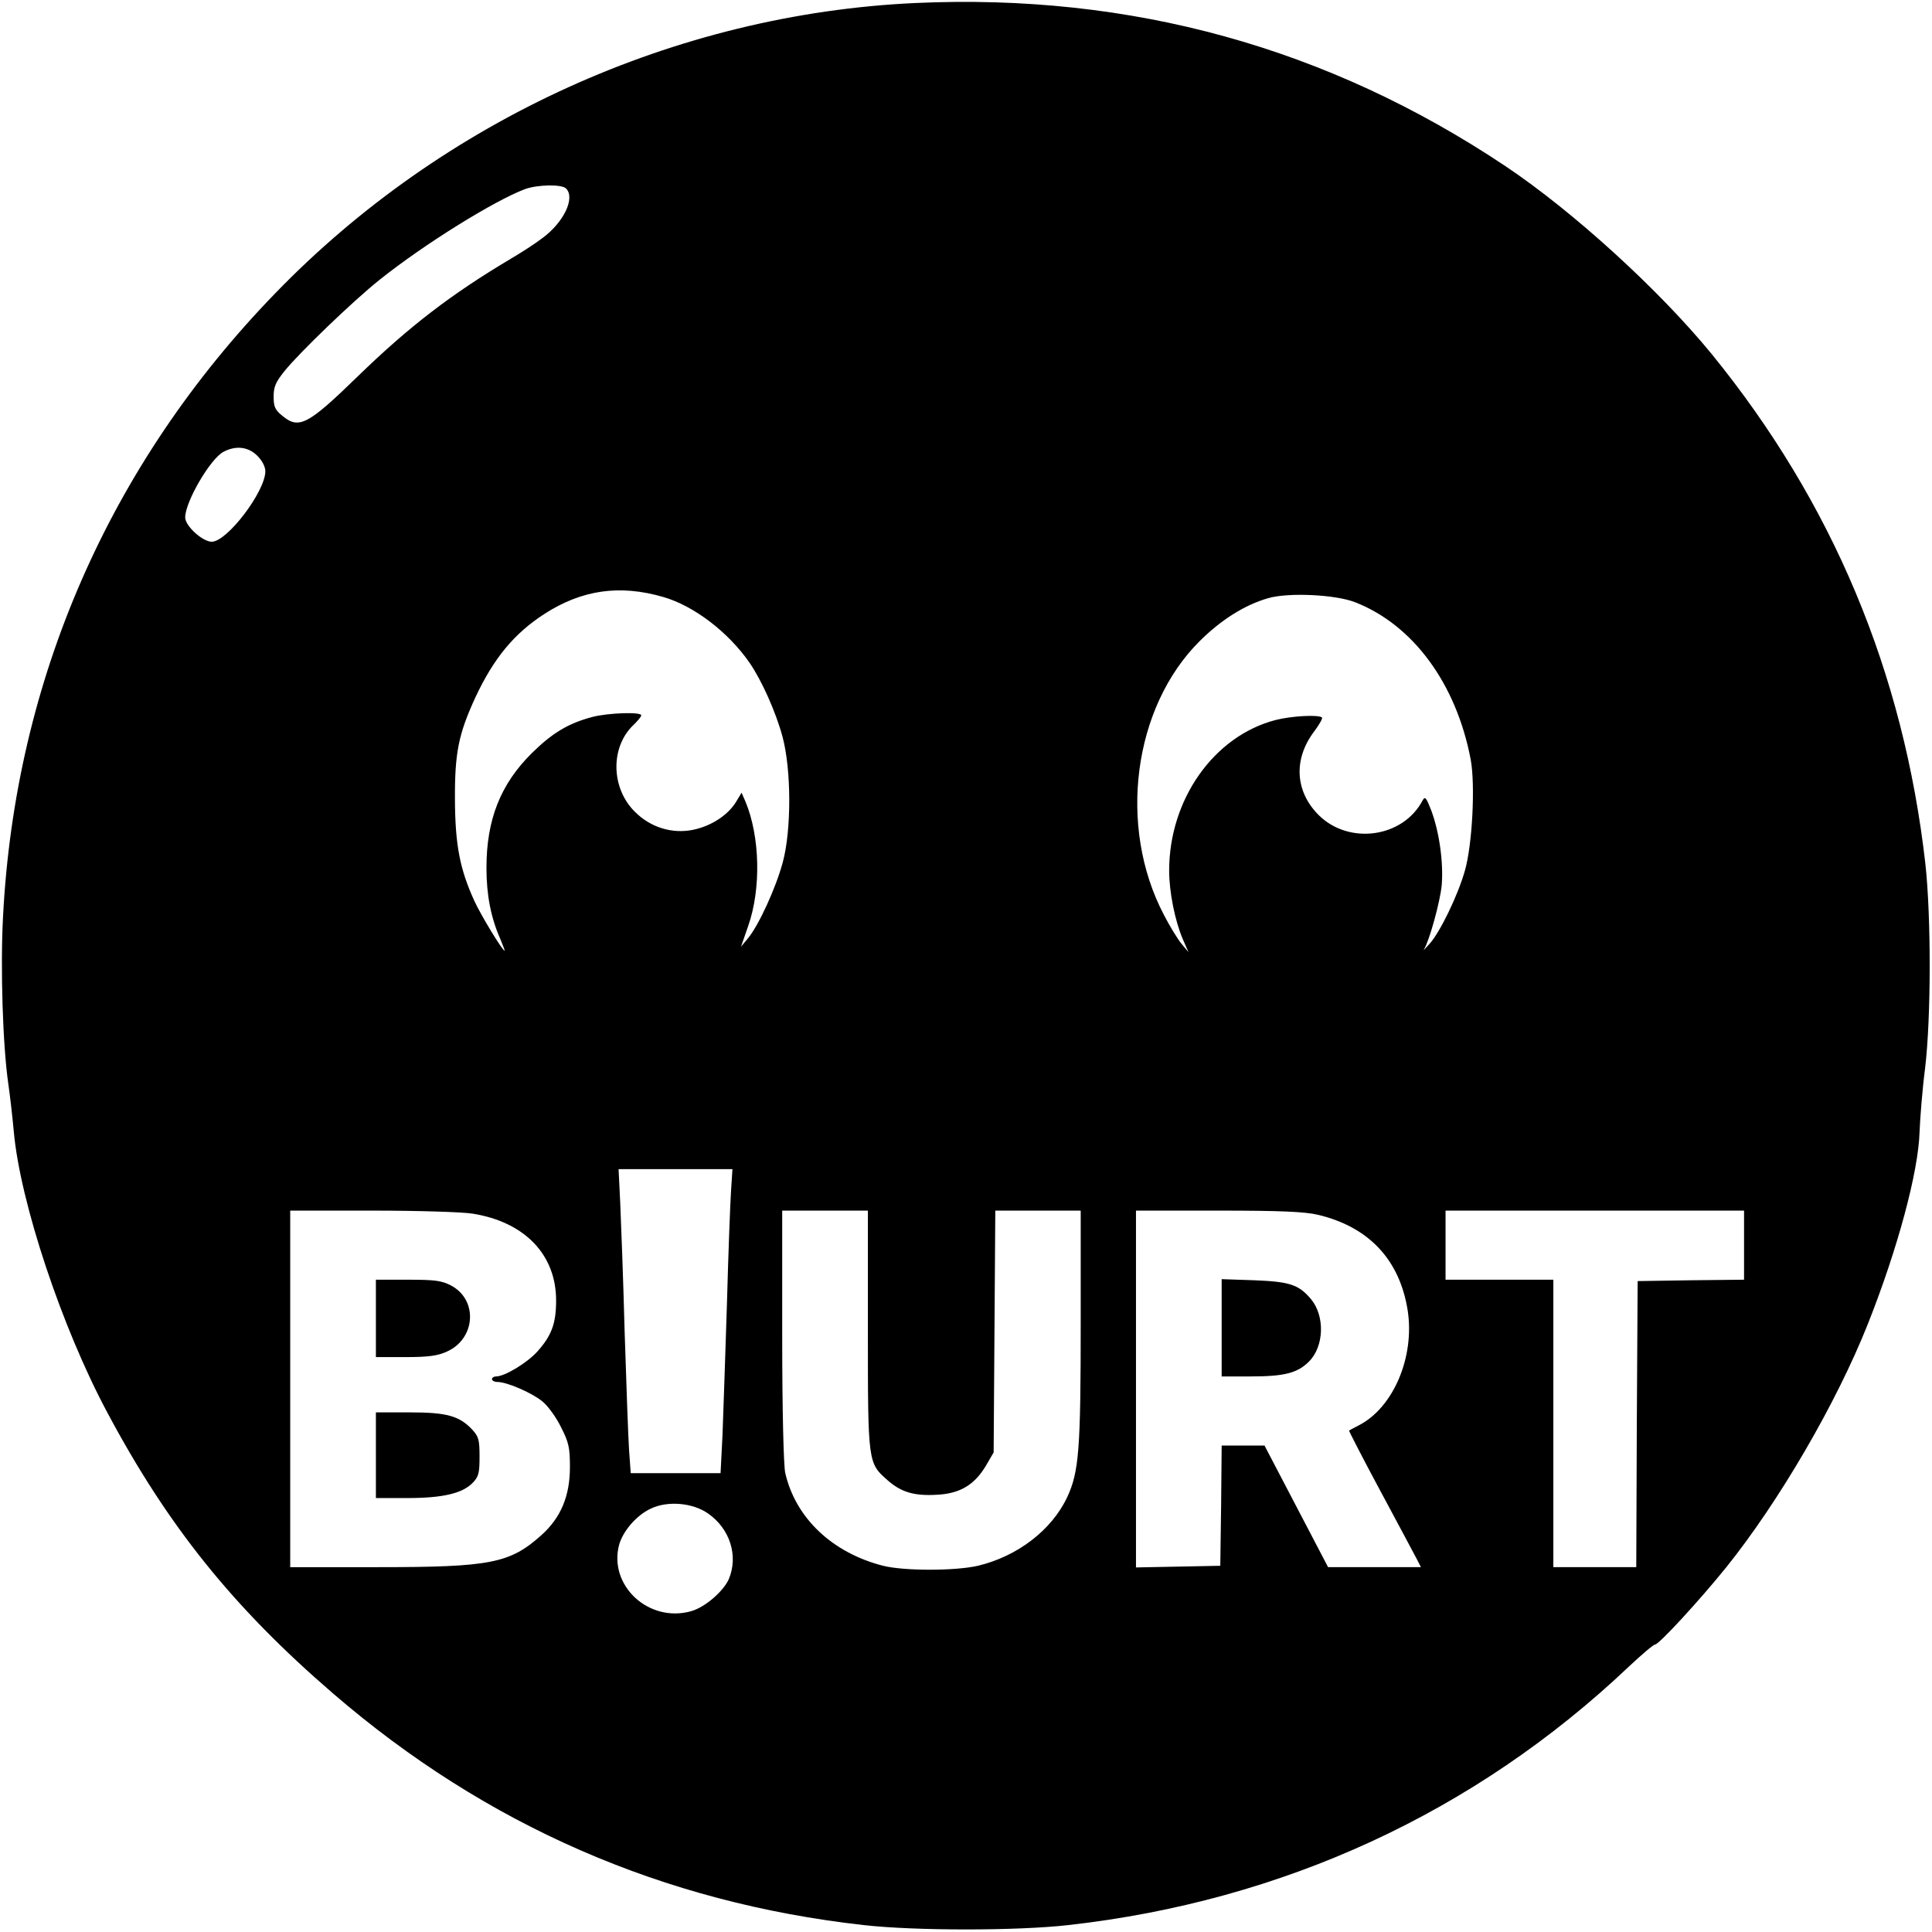 <?xml version="1.0" standalone="no"?>
<!DOCTYPE svg PUBLIC "-//W3C//DTD SVG 20010904//EN"
 "http://www.w3.org/TR/2001/REC-SVG-20010904/DTD/svg10.dtd">
<svg version="1.0" xmlns="http://www.w3.org/2000/svg"
 width="699pt" height="699pt" viewBox="0 0 699 699"
 preserveAspectRatio="xMidYMid meet">
<g transform="translate(0,699) scale(0.1,-0.1)"
fill="#000000" stroke="none">
<path d="M3310 6979 c-864 -40 -1707 -422 -2315 -1051 -600 -619 -940 -1399
-984 -2254 -10 -184 -1 -467 19 -605 6 -41 15 -119 20 -174 23 -255 174 -709
338 -1015 219 -411 456 -706 817 -1017 553 -477 1195 -757 1920 -838 186 -21
555 -21 740 0 776 87 1471 407 2028 935 47 44 89 80 95 80 14 0 162 161 258
280 191 238 399 595 512 880 108 272 183 551 187 695 2 50 10 153 20 230 22
184 22 549 1 740 -79 694 -336 1307 -773 1844 -189 231 -499 514 -745 679
-643 430 -1356 627 -2138 591z m-1262 -671 c34 -34 -8 -122 -85 -179 -26 -20
-77 -53 -113 -74 -217 -129 -370 -246 -559 -430 -178 -173 -210 -189 -270
-139 -26 21 -31 33 -31 69 0 35 7 52 39 92 53 66 249 255 346 332 159 127 413
285 525 327 45 16 132 18 148 2z m-1117 -967 c18 -18 29 -40 29 -56 0 -73
-138 -255 -194 -255 -33 0 -96 57 -96 88 0 56 90 211 138 237 45 24 90 19 123
-14z m1469 -511 c111 -32 235 -127 312 -238 44 -64 95 -178 119 -267 32 -118
33 -337 1 -455 -25 -93 -87 -228 -126 -275 l-25 -30 26 75 c47 134 43 323 -10
450 l-14 32 -21 -35 c-30 -47 -88 -85 -153 -99 -77 -16 -155 8 -212 65 -88 87
-89 237 -3 316 14 14 26 28 26 33 0 13 -120 9 -177 -6 -87 -23 -145 -58 -219
-131 -113 -112 -164 -240 -164 -415 0 -98 16 -180 50 -257 10 -24 17 -43 16
-43 -8 0 -87 130 -110 181 -52 114 -69 201 -70 364 -1 172 13 239 74 372 66
141 140 231 250 302 135 87 272 107 430 61z m2503 -19 c210 -82 366 -295 418
-569 17 -92 6 -308 -21 -402 -25 -89 -90 -223 -128 -265 -15 -17 -24 -26 -20
-20 19 30 58 171 64 231 7 81 -8 191 -37 270 -19 49 -23 54 -32 38 -71 -135
-266 -162 -376 -53 -86 86 -92 203 -16 303 18 24 31 47 28 50 -12 11 -109 6
-168 -9 -223 -58 -385 -287 -385 -545 0 -77 21 -181 49 -247 l21 -48 -25 30
c-14 17 -43 64 -64 105 -168 320 -111 751 129 990 77 77 164 132 249 156 73
21 243 13 314 -15z m-2258 -2128 c-3 -43 -10 -229 -15 -413 -6 -184 -13 -397
-16 -472 l-7 -138 -162 0 -163 0 -6 83 c-3 45 -10 237 -16 427 -5 190 -13 400
-16 468 l-6 122 206 0 206 0 -5 -77z m-935 -84 c188 -30 302 -148 302 -314 0
-83 -16 -127 -68 -185 -37 -41 -118 -90 -149 -90 -8 0 -15 -4 -15 -10 0 -5 9
-10 20 -10 34 0 124 -39 162 -70 21 -17 51 -59 68 -94 28 -55 32 -74 32 -144
0 -105 -33 -183 -103 -246 -114 -102 -183 -116 -591 -116 l-318 0 0 645 0 645
298 0 c163 0 326 -5 362 -11z m1430 -421 c0 -485 0 -481 73 -545 48 -42 96
-56 177 -51 83 4 136 36 177 105 l28 48 3 438 3 437 154 0 155 0 0 -402 c0
-462 -6 -543 -49 -635 -56 -119 -180 -214 -323 -248 -83 -19 -267 -19 -343 0
-184 47 -317 173 -354 336 -6 26 -11 228 -11 497 l0 452 155 0 155 0 0 -432z
m1628 417 c185 -44 296 -163 325 -346 26 -169 -52 -352 -177 -416 -17 -9 -33
-17 -35 -19 -1 -1 49 -99 112 -216 63 -117 122 -228 131 -245 l17 -33 -168 0
-168 0 -115 220 -115 220 -77 0 -78 0 -2 -217 -3 -218 -152 -3 -153 -3 0 646
0 645 298 0 c228 0 312 -4 360 -15z m1542 -110 l0 -125 -192 -2 -193 -3 -3
-517 -2 -518 -150 0 -150 0 0 520 0 520 -195 0 -195 0 0 125 0 125 540 0 540
0 0 -125z m-3748 -971 c79 -55 110 -153 75 -237 -20 -45 -88 -104 -139 -117
-152 -41 -297 94 -258 241 14 50 63 107 115 131 61 29 152 21 207 -18z"/>
<path d="M1360 2220 l0 -140 108 0 c84 0 116 5 149 20 105 47 113 189 13 240
-33 17 -59 20 -155 20 l-115 0 0 -140z"/>
<path d="M1360 1725 l0 -155 113 0 c130 0 201 17 238 56 21 22 24 35 24 94 0
59 -3 72 -25 96 -47 51 -92 64 -227 64 l-123 0 0 -155z"/>
<path d="M4420 2186 l0 -176 103 0 c124 0 171 12 213 54 55 55 58 165 7 226
-44 52 -76 63 -205 68 l-118 4 0 -176z"/>
</g>
</svg>
